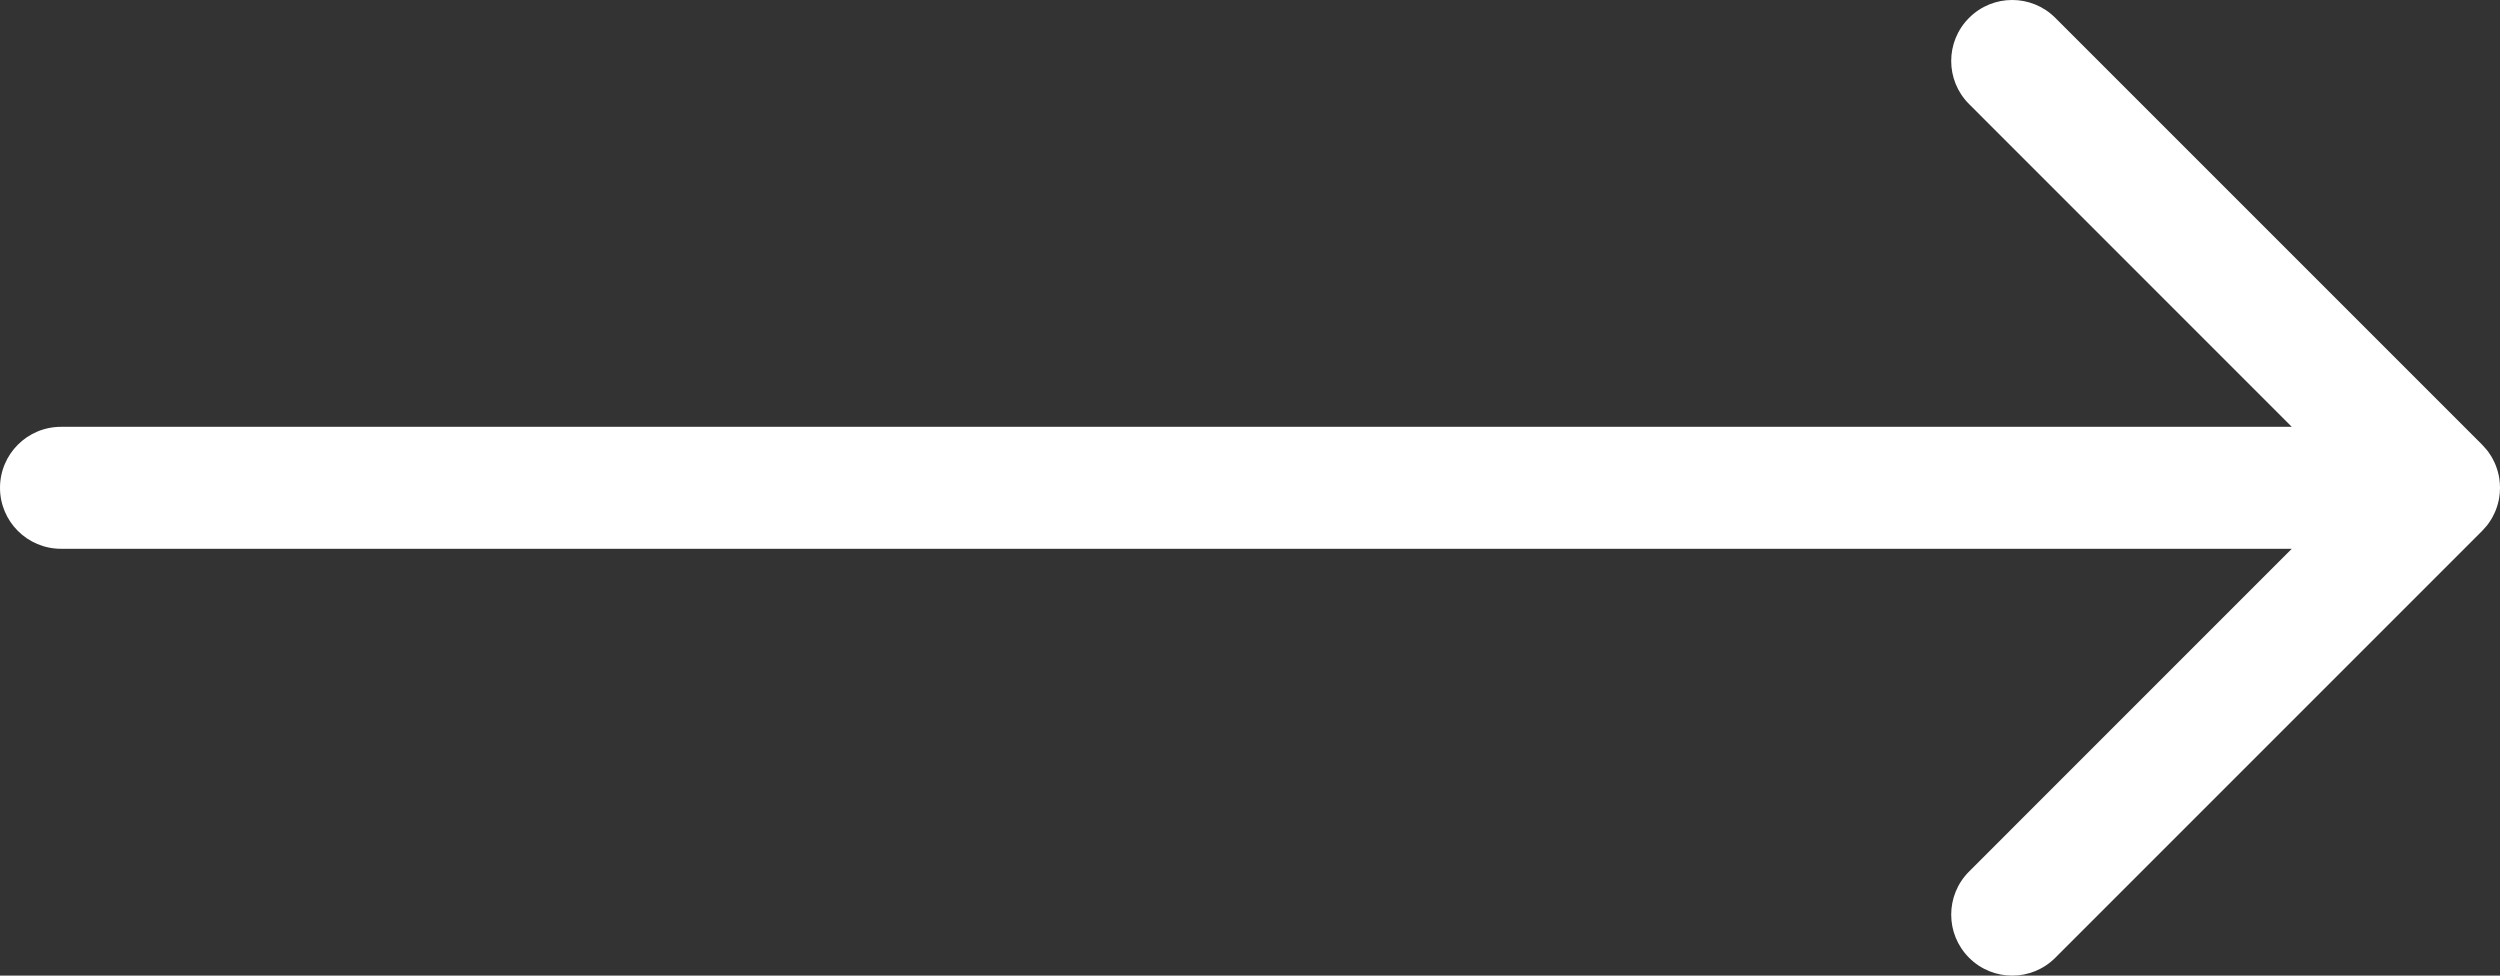 <?xml version="1.0" encoding="UTF-8"?>
<svg width="41px" height="16px" viewBox="0 0 41 16" version="1.1" xmlns="http://www.w3.org/2000/svg" xmlns:xlink="http://www.w3.org/1999/xlink">
    <rect x="0" y="0" width="41" height="16" fill="#333333" stroke="none"/>
    <title>Mask</title>
    <g id="Page-1" stroke="none" stroke-width="1" fill="none" fill-rule="evenodd">
        <g id="Screendesign-Startseite-V2_3-Desktop" transform="translate(-1076, -480)" fill="#FFFFFF">
            <g id="Mainstage-Vielfalt" transform="translate(-1013, -23)">
                <g id="Group-8" transform="translate(1128, 293)">
                    <g id="Group-7" transform="translate(0, 120)">
                        <g id="Stacked-Group" transform="translate(773, 79)">
                            <g transform="translate(188, 0)" id="Mask">
                                <path d="M33.707,11.293 L40.707,18.293 C40.736,18.321 40.762,18.352 40.787,18.383 L40.707,18.293 C40.743,18.328 40.775,18.366 40.804,18.405 C40.822,18.429 40.838,18.454 40.854,18.479 C40.861,18.491 40.869,18.504 40.875,18.516 C40.886,18.536 40.897,18.556 40.906,18.577 C40.914,18.594 40.922,18.611 40.929,18.629 C40.937,18.648 40.944,18.668 40.95,18.688 C40.955,18.703 40.96,18.719 40.964,18.734 C40.97,18.756 40.975,18.777 40.98,18.799 C40.983,18.817 40.986,18.834 40.989,18.852 C40.992,18.871 40.994,18.892 40.996,18.913 C40.998,18.932 40.999,18.95 40.999,18.968 C41,18.978 41,18.989 41,19 L40.999,19.033 C40.999,19.051 40.998,19.068 40.996,19.085 L41,19 C41,19.051 40.996,19.1 40.989,19.149 C40.986,19.166 40.983,19.183 40.98,19.201 C40.975,19.223 40.97,19.244 40.964,19.266 C40.96,19.281 40.955,19.297 40.95,19.312 C40.944,19.332 40.937,19.352 40.929,19.371 C40.922,19.389 40.914,19.406 40.906,19.423 C40.897,19.444 40.886,19.464 40.875,19.484 C40.869,19.496 40.861,19.509 40.854,19.521 C40.838,19.546 40.822,19.571 40.804,19.595 C40.798,19.603 40.793,19.61 40.787,19.617 C40.785,19.62 40.783,19.623 40.78,19.625 L40.707,19.707 L40.707,19.707 L33.707,26.707 C33.317,27.098 32.683,27.098 32.293,26.707 C31.902,26.317 31.902,25.683 32.293,25.293 L37.585,20 L1,20 C0.448,20 0,19.552 0,19 C0,18.448 0.448,18 1,18 L37.585,18 L32.293,12.707 C31.902,12.317 31.902,11.683 32.293,11.293 C32.683,10.902 33.317,10.902 33.707,11.293 Z"></path>
                            </g>
                        </g>
                    </g>
                </g>
            </g>
        </g>
    </g>
</svg>